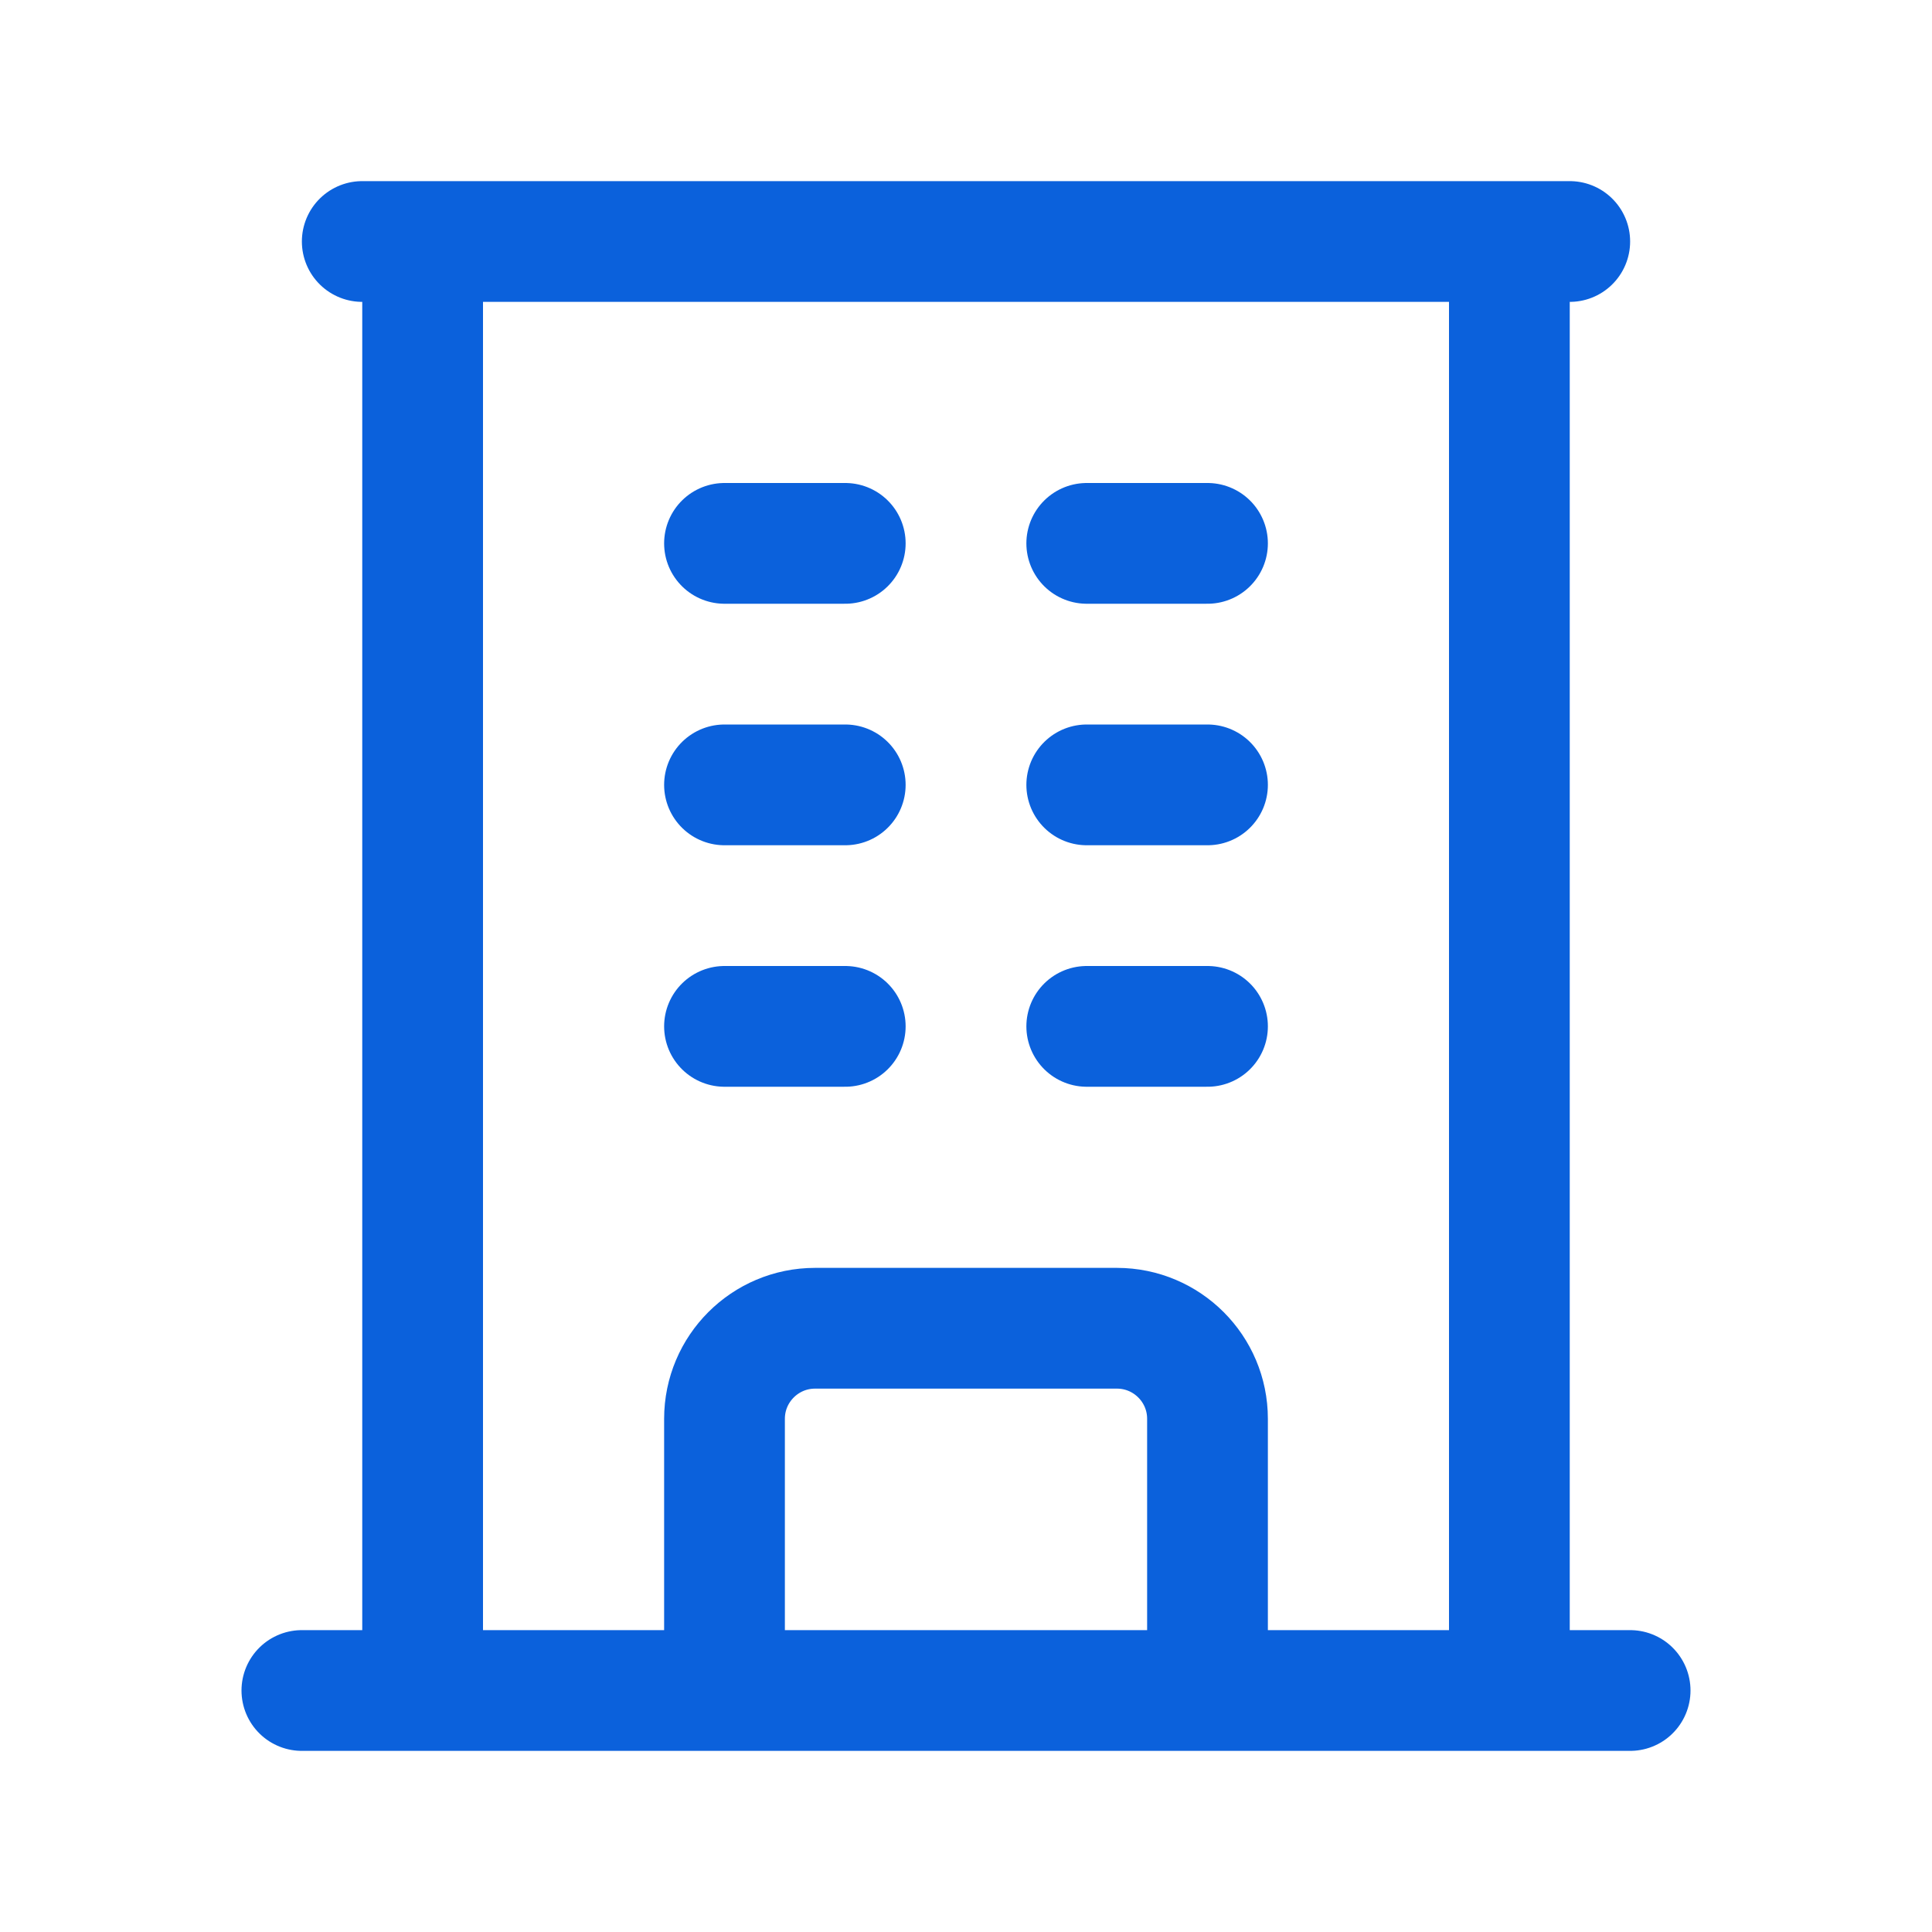 <svg xmlns="http://www.w3.org/2000/svg" viewBox="0 0 24 24"><defs><style>.a{fill:none;stroke:#0b61dc;stroke-linecap:round;stroke-linejoin:round;stroke-width:1.5px;}</style></defs>
  <path class="a" d="M3.75 21h16.5M4.5 3h15M5.25 3v18m13.5-18v18M9 6.75h1.5m-1.5 3h1.5m-1.5 3h1.5m3-6H15m-1.5 3H15m-1.5 3H15M9 21v-3.375c0-.621.504-1.125 1.125-1.125h3.75c.621 0 1.125.504 1.125 1.125V21" />
</svg>
